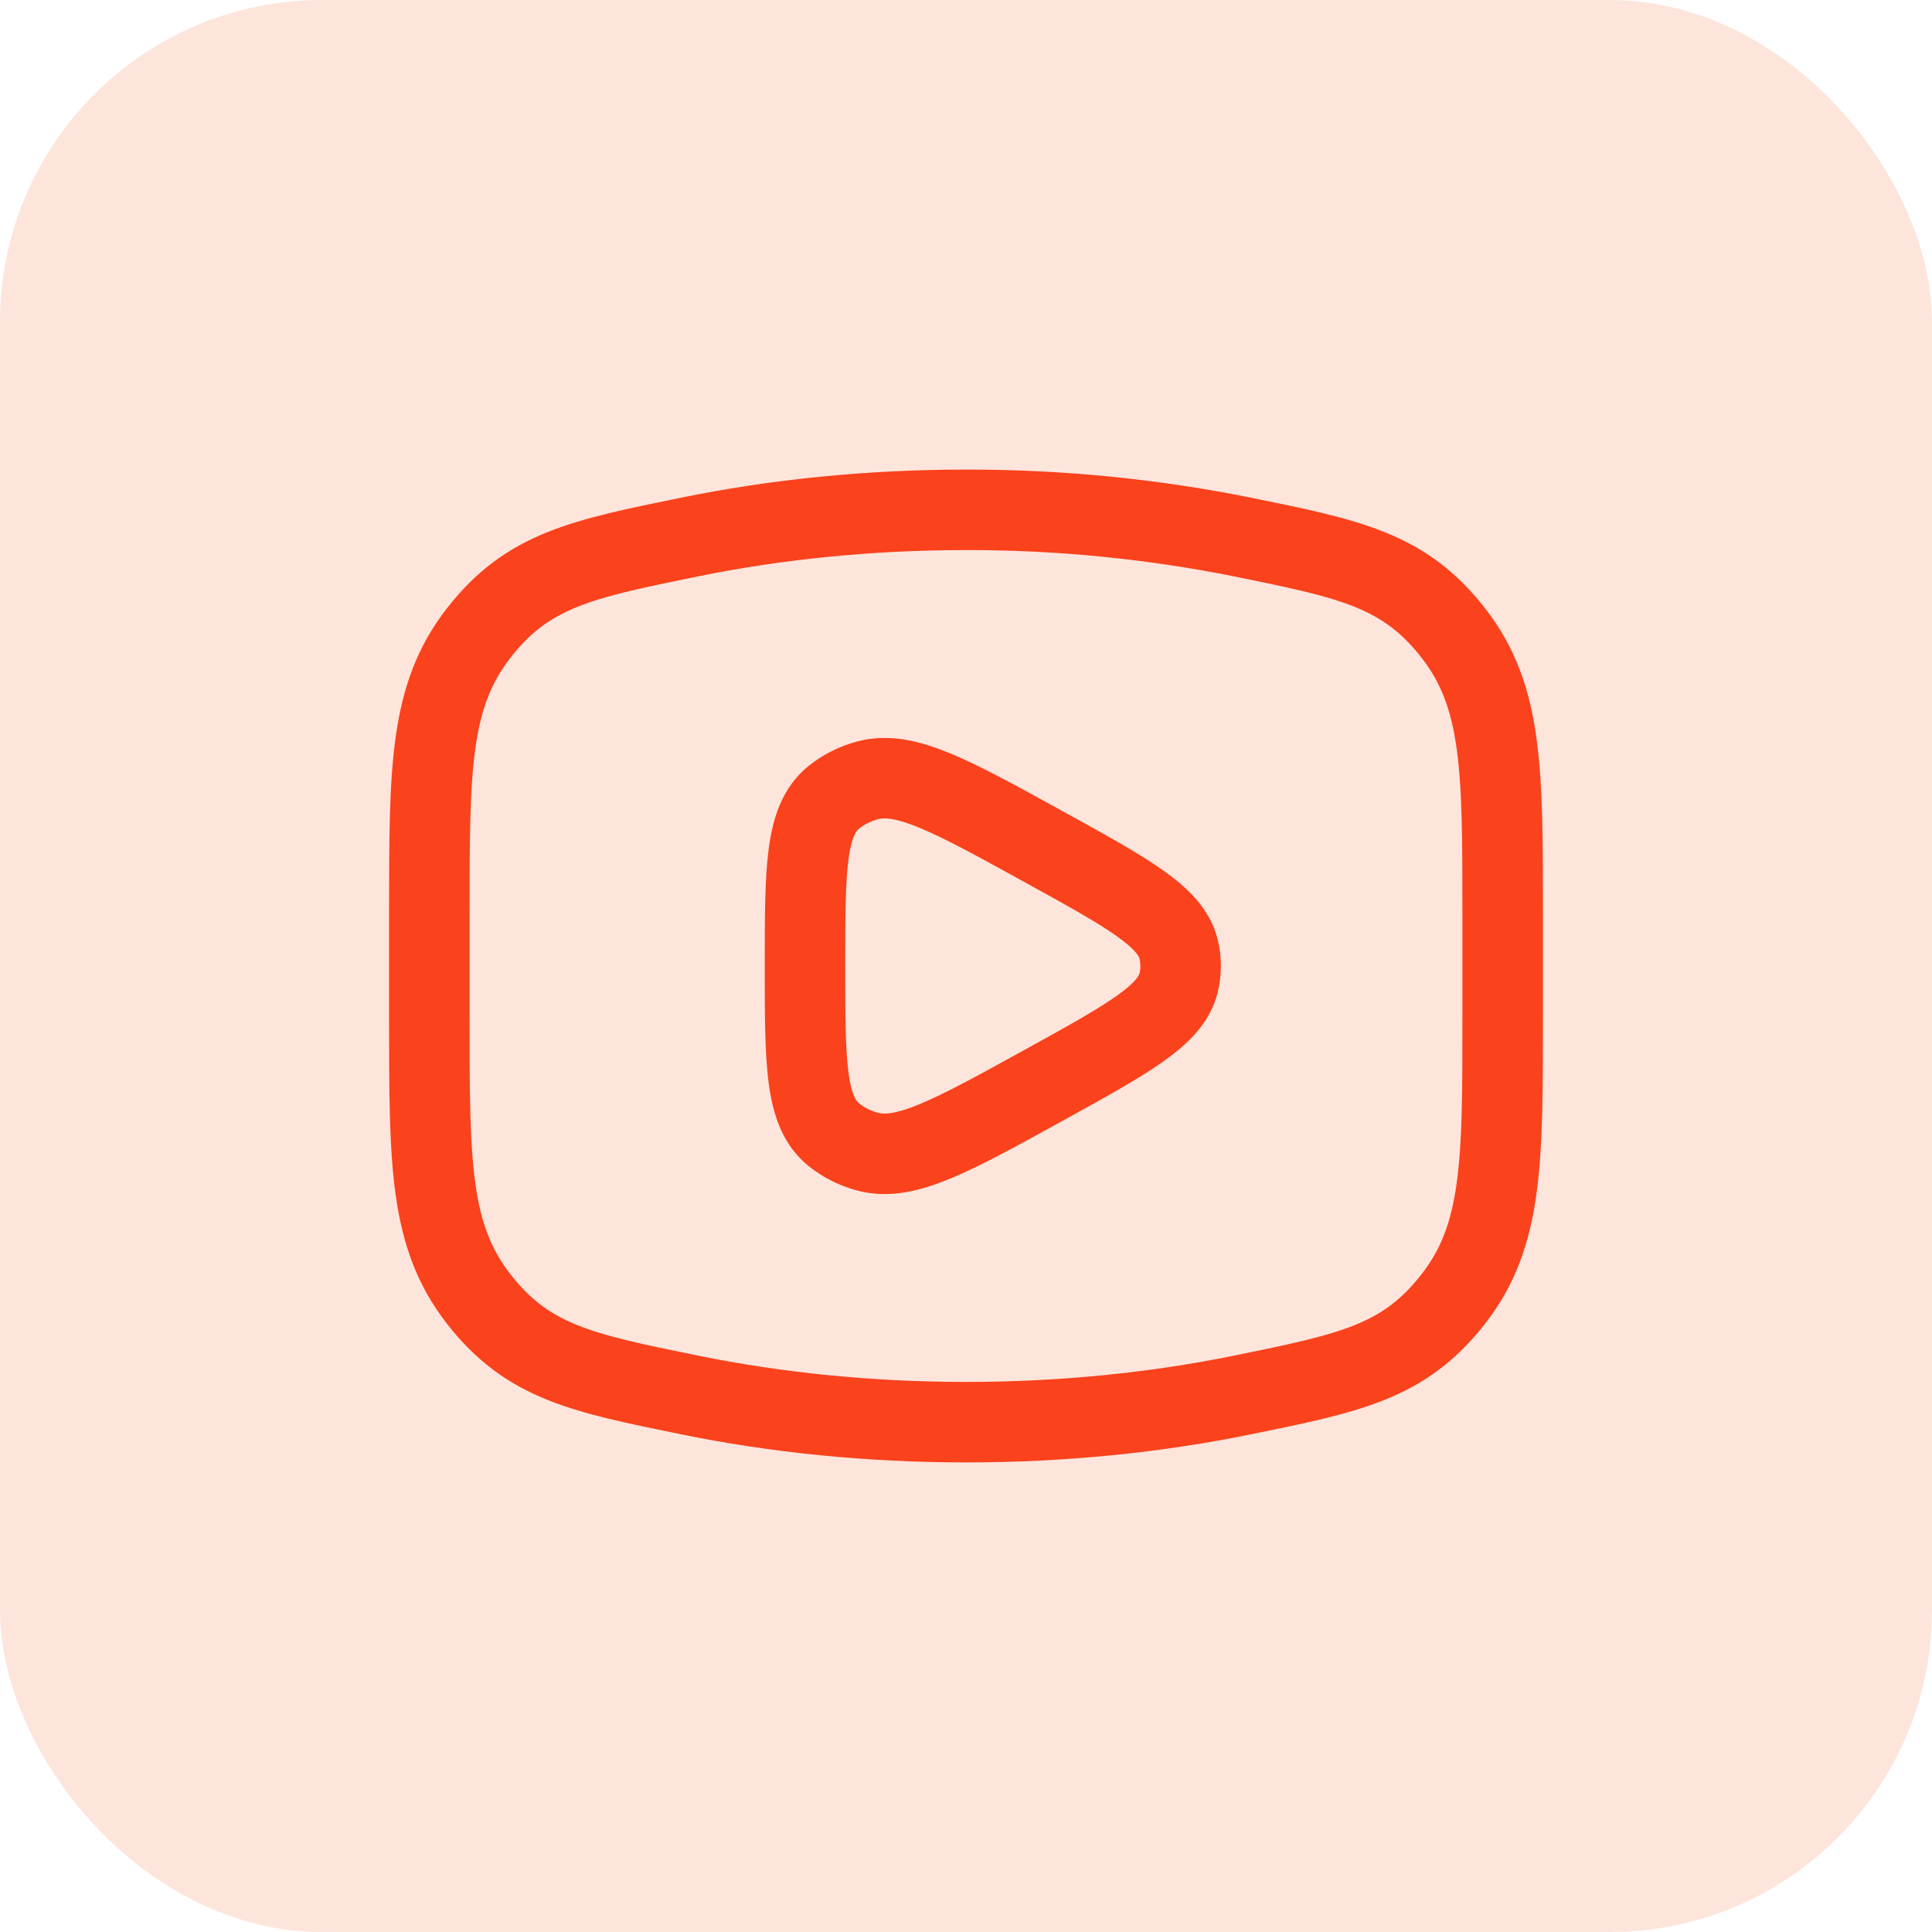 <svg width="36" height="36" viewBox="0 0 36 36" fill="none" xmlns="http://www.w3.org/2000/svg">
<rect width="36" height="36" rx="6" fill="#F15A22" fill-opacity="0.16"/>
<path d="M18 26.5C19.81 26.5 21.545 26.321 23.153 25.993C25.163 25.583 26.167 25.379 27.083 24.201C28 23.022 28 21.669 28 18.963V17.037C28 14.331 28 12.977 27.083 11.799C26.167 10.621 25.163 10.416 23.153 10.007C21.456 9.667 19.73 9.497 18 9.5C16.19 9.5 14.455 9.679 12.847 10.007C10.837 10.417 9.833 10.621 8.917 11.799C8 12.978 8 14.331 8 17.037V18.963C8 21.669 8 23.023 8.917 24.201C9.833 25.379 10.837 25.584 12.847 25.993C14.455 26.321 16.19 26.5 18 26.5Z" stroke="#FA421C" stroke-width="1.5" stroke-linecap="round" stroke-linejoin="round"/>
<path d="M21.962 18.313C21.814 18.919 21.024 19.353 19.445 20.224C17.727 21.171 16.868 21.644 16.173 21.461C15.941 21.401 15.725 21.293 15.538 21.144C15 20.709 15 19.806 15 18C15 16.194 15 15.291 15.538 14.856C15.72 14.709 15.938 14.6 16.173 14.539C16.868 14.356 17.727 14.829 19.445 15.776C21.025 16.646 21.814 17.081 21.962 17.687C22.012 17.893 22.012 18.107 21.962 18.313Z" stroke="#FA421C" stroke-width="1.5" stroke-linecap="round" stroke-linejoin="round"/>
</svg>
